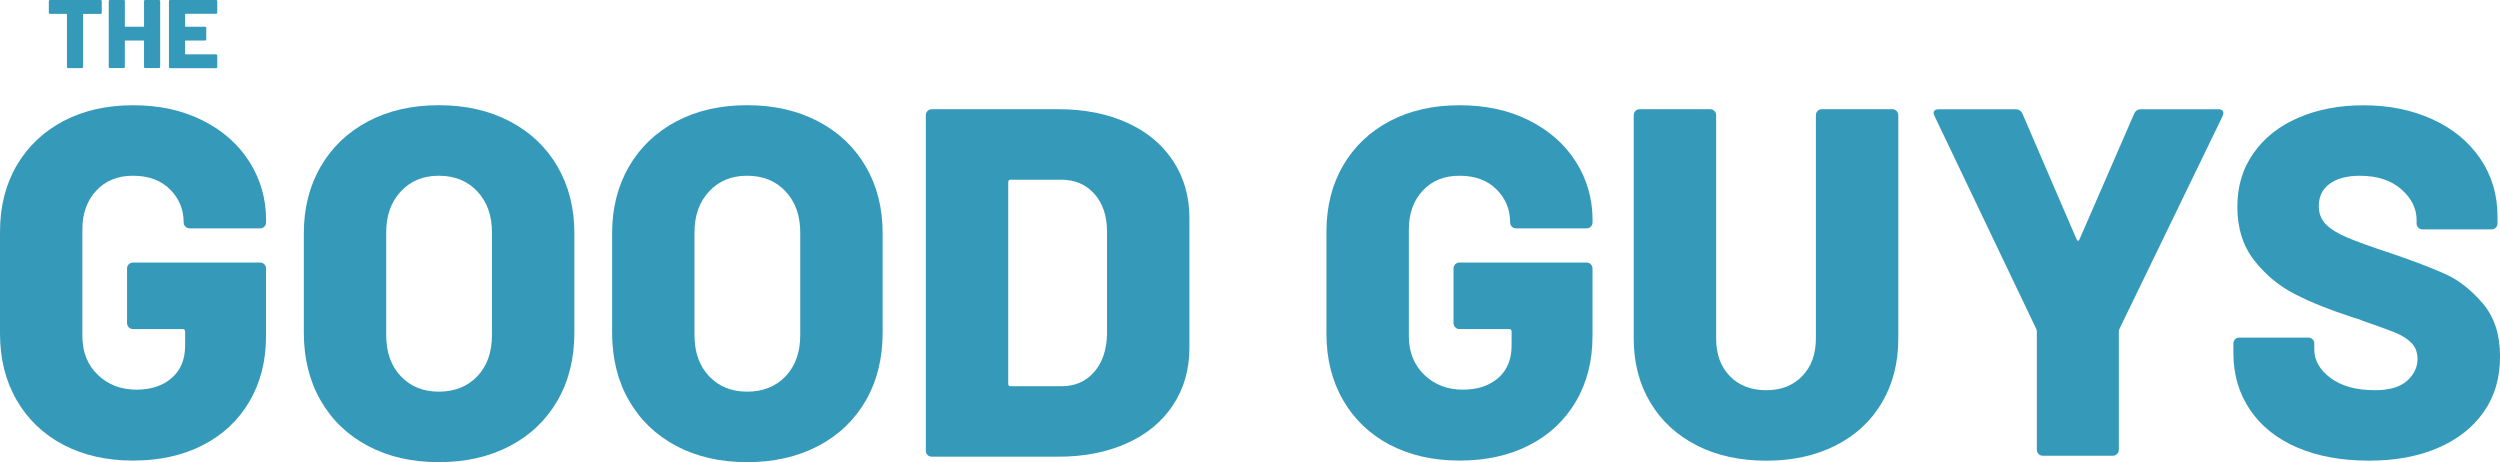 <svg xmlns="http://www.w3.org/2000/svg" id="Layer_2" data-name="Layer 2" viewBox="0 0 650.37 120.23"><defs><style>      .cls-1 {        fill: #359aba;      }    </style></defs><g><path class="cls-1" d="M16.47,115.71c-5.21-2.75-9.26-6.63-12.14-11.62-2.89-4.99-4.33-10.76-4.33-17.31v-26.47c0-6.54,1.44-12.29,4.33-17.24,2.88-4.95,6.93-8.8,12.14-11.56,5.21-2.75,11.26-4.13,18.14-4.13s12.83,1.31,18.08,3.94c5.25,2.63,9.32,6.22,12.2,10.78,2.88,4.56,4.33,9.6,4.33,15.11v.65c0,.43-.15.8-.45,1.1-.3.3-.67.45-1.1.45h-18.34c-.43,0-.8-.15-1.1-.45-.3-.3-.45-.67-.45-1.1,0-3.36-1.18-6.22-3.55-8.59-2.37-2.37-5.58-3.55-9.62-3.55s-7.15,1.29-9.56,3.87c-2.41,2.58-3.62,5.94-3.62,10.07v27.77c0,4.13,1.33,7.49,4,10.07,2.67,2.58,6.03,3.87,10.07,3.87,3.79,0,6.85-1.01,9.17-3.03,2.32-2.02,3.49-4.84,3.49-8.46v-3.62c0-.43-.22-.65-.65-.65h-12.91c-.43,0-.8-.15-1.1-.45-.3-.3-.45-.67-.45-1.1v-14.21c0-.43.15-.79.45-1.1.3-.3.67-.45,1.1-.45h33.06c.43,0,.79.15,1.1.45.3.3.45.67.45,1.1v17.56c0,6.46-1.44,12.14-4.33,17.05-2.89,4.91-6.93,8.7-12.14,11.36-5.21,2.67-11.26,4-18.15,4s-12.94-1.38-18.14-4.13Z"></path><path class="cls-1" d="M95.76,116.03c-5.3-2.8-9.41-6.74-12.33-11.82-2.93-5.08-4.39-10.98-4.39-17.69v-25.83c0-6.54,1.46-12.33,4.39-17.37,2.93-5.04,7.04-8.95,12.33-11.75,5.29-2.8,11.43-4.2,18.4-4.2s13.13,1.4,18.47,4.2c5.34,2.8,9.47,6.72,12.4,11.75,2.93,5.04,4.39,10.83,4.39,17.37v25.83c0,6.72-1.46,12.61-4.39,17.69-2.93,5.08-7.06,9.02-12.4,11.82-5.34,2.8-11.49,4.2-18.47,4.2s-13.11-1.4-18.4-4.2ZM124.17,97.89c2.54-2.67,3.81-6.24,3.81-10.72v-26.73c0-4.39-1.27-7.94-3.81-10.65-2.54-2.71-5.88-4.07-10.01-4.07s-7.34,1.36-9.88,4.07c-2.54,2.71-3.81,6.26-3.81,10.65v26.73c0,4.48,1.27,8.05,3.81,10.72,2.54,2.67,5.83,4,9.88,4s7.47-1.33,10.01-4Z"></path><path class="cls-1" d="M175.96,116.03c-5.29-2.8-9.41-6.74-12.33-11.82-2.93-5.08-4.39-10.98-4.39-17.69v-25.83c0-6.54,1.46-12.33,4.39-17.37,2.93-5.04,7.04-8.95,12.33-11.75,5.3-2.8,11.43-4.2,18.4-4.2s13.13,1.4,18.47,4.2c5.34,2.8,9.47,6.72,12.4,11.75,2.93,5.04,4.39,10.83,4.39,17.37v25.83c0,6.72-1.47,12.61-4.39,17.69-2.93,5.08-7.06,9.02-12.4,11.82-5.34,2.8-11.49,4.2-18.47,4.2s-13.11-1.4-18.4-4.2ZM204.37,97.89c2.54-2.67,3.81-6.24,3.81-10.72v-26.73c0-4.39-1.27-7.94-3.81-10.65-2.54-2.71-5.88-4.07-10.01-4.07s-7.34,1.36-9.88,4.07c-2.54,2.71-3.81,6.26-3.81,10.65v26.73c0,4.48,1.27,8.05,3.81,10.72,2.54,2.67,5.83,4,9.88,4s7.47-1.33,10.01-4Z"></path><path class="cls-1" d="M241.3,118.36c-.3-.3-.45-.67-.45-1.1V29.96c0-.43.15-.79.45-1.1s.67-.45,1.1-.45h32.93c6.72,0,12.66,1.16,17.82,3.49,5.17,2.32,9.17,5.64,12.01,9.94,2.84,4.31,4.26,9.26,4.26,14.85v33.84c0,5.6-1.42,10.55-4.26,14.85-2.84,4.31-6.84,7.62-12.01,9.94-5.17,2.32-11.11,3.49-17.82,3.49h-32.93c-.43,0-.8-.15-1.1-.45ZM262.94,100.47h13.3c3.44,0,6.24-1.23,8.39-3.68,2.15-2.45,3.27-5.75,3.36-9.88v-26.6c0-4.13-1.1-7.43-3.29-9.88-2.2-2.45-5.06-3.68-8.59-3.68h-13.17c-.43,0-.65.22-.65.65v52.43c0,.43.21.65.65.65Z"></path><path class="cls-1" d="M361.54,115.71c-5.21-2.75-9.26-6.63-12.14-11.62-2.89-4.99-4.33-10.76-4.33-17.31v-26.47c0-6.54,1.44-12.29,4.33-17.24,2.88-4.95,6.93-8.8,12.14-11.56,5.21-2.75,11.26-4.13,18.15-4.13s12.83,1.31,18.08,3.94c5.25,2.63,9.32,6.22,12.2,10.78,2.88,4.56,4.33,9.6,4.33,15.11v.65c0,.43-.15.8-.45,1.1-.3.3-.67.45-1.1.45h-18.34c-.43,0-.8-.15-1.1-.45-.3-.3-.45-.67-.45-1.1,0-3.36-1.18-6.22-3.55-8.59-2.37-2.37-5.58-3.55-9.62-3.55s-7.15,1.29-9.56,3.87c-2.41,2.58-3.62,5.94-3.62,10.07v27.77c0,4.13,1.33,7.49,4,10.07,2.67,2.58,6.03,3.87,10.07,3.87,3.79,0,6.84-1.01,9.17-3.03,2.32-2.02,3.49-4.84,3.49-8.46v-3.62c0-.43-.22-.65-.65-.65h-12.91c-.43,0-.8-.15-1.1-.45-.3-.3-.45-.67-.45-1.1v-14.21c0-.43.15-.79.45-1.1s.67-.45,1.1-.45h33.06c.43,0,.79.15,1.1.45.3.3.45.67.45,1.1v17.56c0,6.46-1.44,12.14-4.33,17.05-2.89,4.91-6.93,8.7-12.14,11.36-5.21,2.67-11.26,4-18.14,4s-12.94-1.38-18.15-4.13Z"></path><path class="cls-1" d="M441.48,115.9c-5.21-2.63-9.26-6.35-12.14-11.17-2.89-4.82-4.33-10.37-4.33-16.66V29.96c0-.43.15-.79.45-1.1s.67-.45,1.1-.45h18.34c.43,0,.79.15,1.1.45.3.3.45.67.45,1.1v58.12c0,4.05,1.18,7.3,3.55,9.75,2.37,2.45,5.53,3.68,9.49,3.68s6.99-1.23,9.36-3.68c2.37-2.45,3.55-5.7,3.55-9.75V29.96c0-.43.15-.79.45-1.1s.67-.45,1.1-.45h18.34c.43,0,.79.15,1.1.45.3.3.45.67.45,1.1v58.12c0,6.29-1.42,11.84-4.26,16.66-2.84,4.82-6.87,8.55-12.08,11.17-5.21,2.63-11.21,3.94-18.02,3.94s-12.81-1.31-18.02-3.94Z"></path><path class="cls-1" d="M530.33,118.1c-.3-.3-.45-.67-.45-1.1v-30.61c0-.34-.04-.6-.13-.77l-26.47-55.4c-.17-.34-.26-.6-.26-.77,0-.69.47-1.03,1.42-1.03h19.89c.86,0,1.46.39,1.81,1.16l14.08,32.67c.26.52.52.52.77,0l14.21-32.67c.34-.77.95-1.16,1.81-1.16h20.02c.6,0,1.01.15,1.23.45.22.3.19.76-.06,1.36l-26.86,55.4c-.09.17-.13.43-.13.77v30.61c0,.43-.15.8-.45,1.1-.3.3-.67.45-1.1.45h-18.21c-.43,0-.8-.15-1.1-.45Z"></path><path class="cls-1" d="M597.61,116.42c-5.29-2.28-9.39-5.55-12.27-9.81-2.89-4.26-4.33-9.19-4.33-14.79v-2.45c0-.43.15-.79.45-1.1s.67-.45,1.1-.45h17.95c.43,0,.79.15,1.1.45.3.3.45.67.45,1.1v1.55c0,2.84,1.42,5.32,4.26,7.43,2.84,2.11,6.67,3.16,11.49,3.16,3.79,0,6.59-.82,8.39-2.45,1.81-1.63,2.71-3.53,2.71-5.68,0-1.72-.54-3.12-1.61-4.2-1.08-1.08-2.52-1.98-4.33-2.71-1.81-.73-4.61-1.74-8.39-3.04-.52-.26-1.03-.45-1.55-.58s-.99-.28-1.42-.45c-5.6-1.81-10.46-3.77-14.59-5.88-4.13-2.11-7.66-5.04-10.59-8.78-2.93-3.75-4.39-8.37-4.39-13.88s1.4-10.01,4.2-14.01c2.8-4,6.69-7.08,11.69-9.23,4.99-2.15,10.63-3.23,16.92-3.23,6.63,0,12.59,1.21,17.89,3.62,5.3,2.41,9.45,5.81,12.46,10.2,3.01,4.39,4.52,9.43,4.52,15.11v1.81c0,.43-.15.8-.45,1.1-.3.3-.67.45-1.1.45h-17.95c-.43,0-.8-.15-1.1-.45-.3-.3-.45-.67-.45-1.1v-.9c0-3.01-1.34-5.68-4-8.01-2.67-2.32-6.24-3.49-10.72-3.49-3.36,0-5.99.69-7.88,2.07-1.9,1.38-2.84,3.31-2.84,5.81,0,1.9.6,3.47,1.81,4.71,1.2,1.25,3.08,2.41,5.62,3.49,2.54,1.08,6.44,2.48,11.69,4.2,6.03,2.07,10.72,3.87,14.08,5.42s6.52,4.07,9.49,7.55c2.97,3.49,4.46,8.07,4.46,13.75s-1.42,10.42-4.26,14.46c-2.84,4.05-6.82,7.17-11.95,9.36-5.12,2.2-11.09,3.29-17.89,3.29-7.15,0-13.37-1.14-18.66-3.42Z"></path></g><g><path class="cls-1" d="M26.38.09c.06.06.09.13.09.22v3.01c0,.09-.03.16-.09.22-.06.06-.13.09-.21.09h-4.43c-.08,0-.13.04-.13.13v13.66c0,.08-.03.16-.09.21-.06.06-.13.09-.21.09h-3.59c-.08,0-.16-.03-.21-.09-.06-.06-.09-.13-.09-.21V3.74c0-.08-.04-.13-.13-.13h-4.28c-.08,0-.16-.03-.22-.09-.06-.06-.09-.13-.09-.22V.3c0-.08.03-.16.09-.22.06-.06.13-.09.22-.09h13.15c.08,0,.16.03.21.09Z"></path><path class="cls-1" d="M37.56.09c.06-.06.13-.09.21-.09h3.59c.08,0,.16.03.22.09.06.06.09.13.09.22v17.1c0,.08-.03.16-.09.21-.06.06-.13.09-.22.09h-3.59c-.08,0-.16-.03-.21-.09-.06-.06-.09-.13-.09-.21v-6.73c0-.08-.04-.13-.13-.13h-4.73c-.08,0-.13.04-.13.13v6.73c0,.08-.03.16-.09.21-.06.06-.13.09-.21.09h-3.59c-.08,0-.16-.03-.21-.09-.06-.06-.09-.13-.09-.21V.3c0-.08.03-.16.09-.22.06-.06.13-.09.21-.09h3.59c.08,0,.16.03.21.09.06.06.09.13.09.22v6.53c0,.09.04.13.13.13h4.73c.08,0,.13-.04.13-.13V.3c0-.08.03-.16.09-.22Z"></path><path class="cls-1" d="M56.43,3.5c-.06.06-.13.09-.21.09h-7.94c-.08,0-.13.04-.13.13v3.11c0,.09.04.13.13.13h5.08c.08,0,.16.03.21.09.06.06.09.13.09.22v2.96c0,.09-.03.16-.09.22-.06.06-.13.09-.21.09h-5.08c-.08,0-.13.04-.13.13v3.34c0,.08.04.13.13.13h7.94c.08,0,.16.03.21.09.06.06.09.13.09.22v2.99c0,.08-.03.16-.09.21-.06.06-.13.09-.21.09h-11.97c-.08,0-.16-.03-.21-.09-.06-.06-.09-.13-.09-.21V.3c0-.08.03-.16.09-.22.06-.06.13-.09.21-.09h11.97c.08,0,.16.03.21.09.06.06.09.13.09.22v2.99c0,.08-.03.16-.09.22Z"></path></g></svg>
